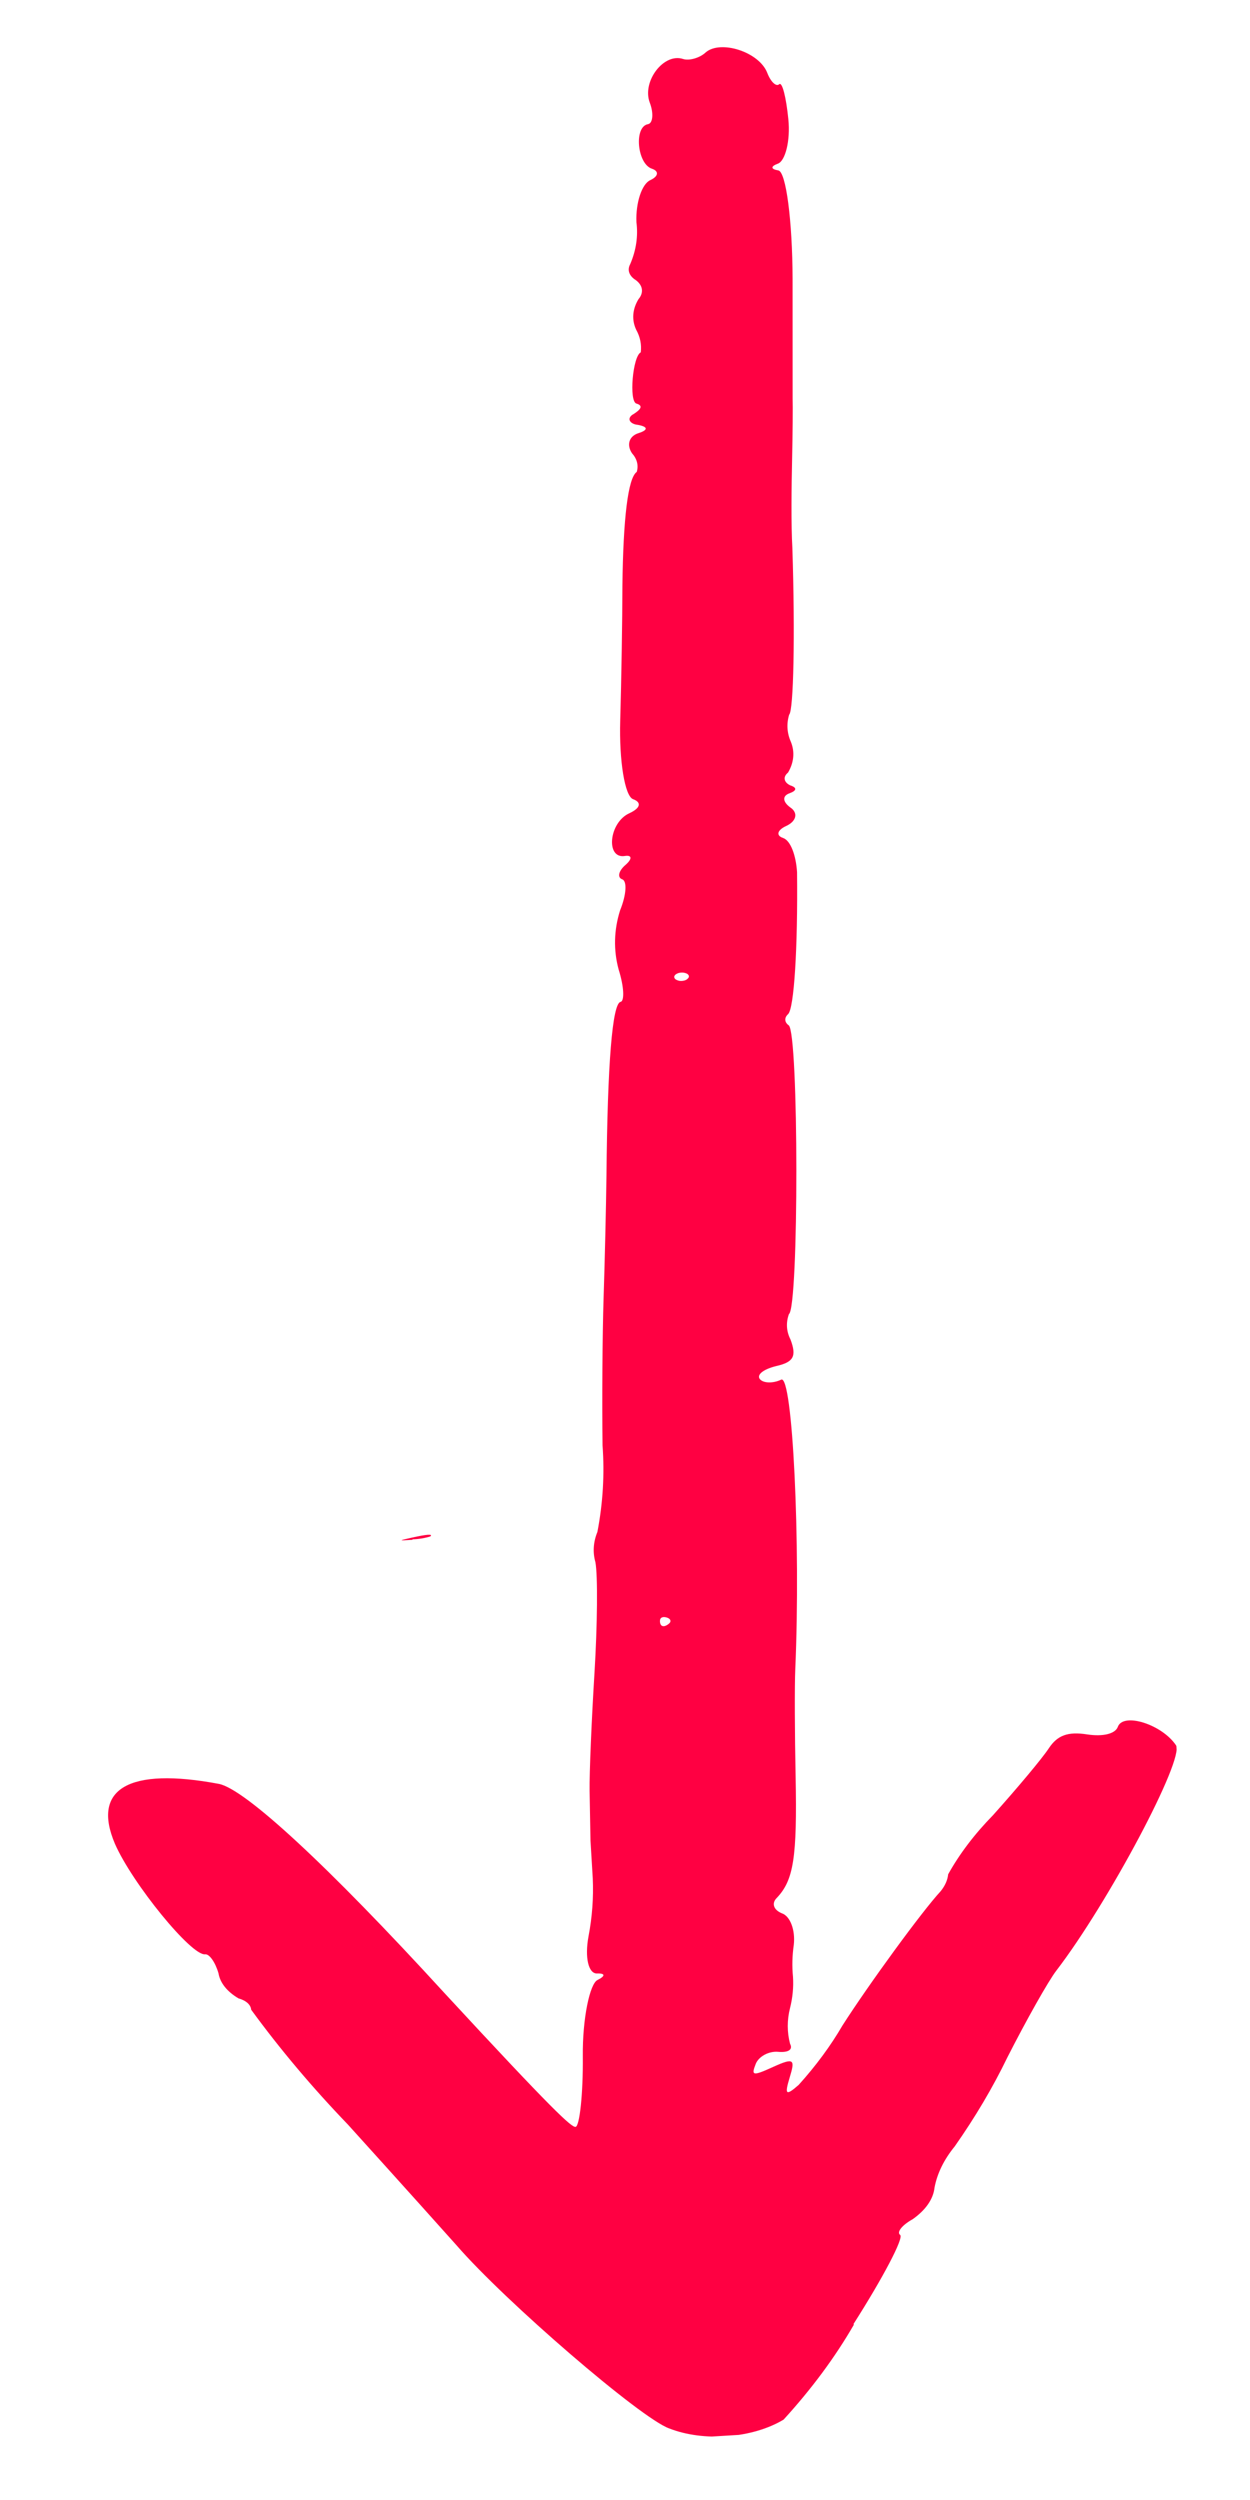<svg xmlns="http://www.w3.org/2000/svg" width="28" height="56" viewBox="0 0 28 56" fill="none"><g clip-path="url(#clip0_2_182)"><path d="M19.118 52.059C19.784 51.014 20.249 50.126 20.164 50.063C20.079 50.001 20.208 49.841 20.443 49.711C20.734 49.507 20.906 49.259 20.933 49.005C20.992 48.687 21.145 48.374 21.386 48.079C21.845 47.425 22.239 46.76 22.565 46.086C22.991 45.248 23.485 44.371 23.662 44.142C24.827 42.623 26.545 39.388 26.341 39.092C26.022 38.622 25.157 38.353 25.039 38.682C24.982 38.837 24.709 38.905 24.354 38.851C23.921 38.783 23.688 38.87 23.496 39.158C23.352 39.38 22.788 40.053 22.244 40.66C21.83 41.083 21.493 41.527 21.239 41.984C21.226 42.114 21.169 42.242 21.071 42.363C20.651 42.816 19.455 44.458 18.872 45.37C18.607 45.825 18.279 46.271 17.891 46.701C17.602 46.954 17.571 46.926 17.69 46.532C17.809 46.138 17.796 46.082 17.323 46.297C16.851 46.513 16.826 46.493 16.929 46.23C16.995 46.066 17.221 45.941 17.432 45.961C17.642 45.98 17.772 45.921 17.697 45.78C17.629 45.519 17.629 45.251 17.696 44.984C17.755 44.75 17.778 44.515 17.763 44.282C17.74 44.044 17.746 43.804 17.781 43.564C17.818 43.227 17.698 42.92 17.514 42.858C17.423 42.821 17.361 42.765 17.341 42.701C17.32 42.637 17.342 42.569 17.402 42.511C17.778 42.114 17.857 41.606 17.822 39.796C17.802 38.84 17.798 37.752 17.814 37.397C17.937 34.562 17.754 30.781 17.499 30.904C17.319 30.991 17.099 30.986 17.022 30.893C16.945 30.8 17.085 30.675 17.386 30.6C17.776 30.512 17.849 30.383 17.707 30.004C17.614 29.823 17.603 29.627 17.672 29.436C17.896 29.287 17.893 23.14 17.668 22.968C17.62 22.934 17.593 22.891 17.591 22.846C17.588 22.802 17.61 22.756 17.653 22.717C17.788 22.592 17.872 21.237 17.854 19.537C17.831 19.165 17.711 18.828 17.541 18.771C17.371 18.714 17.415 18.587 17.624 18.496C17.676 18.47 17.72 18.439 17.752 18.405C17.784 18.37 17.805 18.333 17.812 18.295C17.82 18.257 17.814 18.219 17.795 18.184C17.777 18.148 17.746 18.115 17.704 18.088C17.529 17.96 17.521 17.828 17.684 17.77C17.848 17.711 17.858 17.643 17.703 17.593C17.632 17.56 17.587 17.512 17.578 17.459C17.568 17.406 17.595 17.352 17.652 17.306C17.786 17.078 17.807 16.838 17.714 16.613C17.628 16.418 17.616 16.212 17.677 16.009C17.776 15.919 17.812 14.234 17.749 12.271C17.719 11.773 17.73 10.868 17.743 10.294C17.756 9.72 17.761 9.094 17.755 8.924L17.754 6.249C17.75 4.942 17.607 3.845 17.434 3.817C17.261 3.79 17.261 3.725 17.425 3.666C17.588 3.608 17.708 3.16 17.659 2.67C17.61 2.181 17.522 1.826 17.454 1.887C17.387 1.948 17.266 1.837 17.187 1.633C17.005 1.16 16.135 0.886 15.805 1.176C15.675 1.298 15.436 1.366 15.3 1.321C14.867 1.179 14.378 1.823 14.554 2.297C14.645 2.532 14.626 2.76 14.517 2.781C14.196 2.833 14.271 3.669 14.602 3.779C14.767 3.834 14.75 3.951 14.565 4.036C14.38 4.12 14.238 4.537 14.256 4.977C14.296 5.289 14.25 5.606 14.117 5.916C14.082 5.98 14.074 6.046 14.096 6.109C14.118 6.172 14.169 6.23 14.244 6.276C14.321 6.334 14.368 6.404 14.378 6.479C14.388 6.554 14.363 6.63 14.303 6.7C14.166 6.925 14.147 7.164 14.25 7.385C14.34 7.547 14.375 7.719 14.353 7.893C14.172 7.98 14.086 8.991 14.255 9.04C14.425 9.09 14.34 9.181 14.189 9.277C14.154 9.295 14.128 9.318 14.114 9.344C14.099 9.369 14.097 9.395 14.107 9.42C14.118 9.445 14.14 9.467 14.172 9.484C14.204 9.502 14.245 9.513 14.289 9.517C14.521 9.56 14.52 9.633 14.301 9.703C14.081 9.773 14.037 9.976 14.157 10.153C14.27 10.279 14.307 10.426 14.263 10.571C14.067 10.708 13.96 11.61 13.942 13.12C13.941 13.88 13.919 15.243 13.893 16.142C13.867 17.042 13.996 17.835 14.181 17.902C14.367 17.969 14.36 18.094 14.101 18.215C13.637 18.422 13.563 19.244 13.997 19.174C14.157 19.148 14.168 19.239 14.009 19.376C13.851 19.513 13.826 19.658 13.938 19.697C14.05 19.736 14.031 20.046 13.89 20.392C13.751 20.834 13.74 21.281 13.857 21.715C13.981 22.108 13.99 22.424 13.901 22.442C13.717 22.478 13.608 23.813 13.585 26.33C13.576 27.034 13.547 28.272 13.52 29.088C13.494 29.904 13.484 31.379 13.497 32.377C13.544 33.02 13.506 33.668 13.382 34.315C13.29 34.54 13.274 34.77 13.337 34.992C13.393 35.291 13.381 36.412 13.317 37.465C13.252 38.519 13.201 39.718 13.207 40.115L13.227 41.229C13.24 41.444 13.263 41.819 13.278 42.078C13.297 42.51 13.265 42.945 13.182 43.379C13.096 43.847 13.18 44.213 13.375 44.206C13.57 44.2 13.555 44.268 13.384 44.352C13.213 44.435 13.046 45.211 13.055 46.06C13.063 46.909 12.983 47.625 12.894 47.642C12.804 47.658 12.396 47.285 9.952 44.64C7.339 41.783 5.486 40.072 4.903 39.959C2.883 39.579 2.051 40.068 2.574 41.3C2.962 42.188 4.295 43.824 4.597 43.776C4.692 43.77 4.823 43.954 4.895 44.204C4.931 44.418 5.088 44.614 5.343 44.764C5.426 44.787 5.496 44.823 5.545 44.867C5.594 44.911 5.622 44.963 5.626 45.017C6.269 45.898 6.992 46.757 7.793 47.59C9.004 48.929 10.103 50.155 10.225 50.293C11.317 51.555 14.354 54.17 14.988 54.396C15.363 54.544 15.829 54.606 16.3 54.57C16.771 54.534 17.217 54.402 17.553 54.199C18.18 53.512 18.707 52.801 19.128 52.071L19.118 52.059ZM14.839 36.423C14.8 36.412 14.778 36.359 14.784 36.294C14.789 36.229 14.855 36.206 14.937 36.233C14.956 36.239 14.973 36.247 14.986 36.256C14.999 36.266 15.009 36.277 15.014 36.289C15.019 36.301 15.02 36.314 15.016 36.326C15.013 36.339 15.005 36.351 14.993 36.362C14.939 36.412 14.878 36.437 14.839 36.423ZM9.238 34.492C8.92 34.512 8.915 34.512 9.235 34.441C9.555 34.37 9.706 34.355 9.639 34.416C9.515 34.455 9.379 34.477 9.242 34.481L9.238 34.492ZM15.177 21.959C15.159 21.953 15.143 21.945 15.131 21.936C15.119 21.926 15.111 21.915 15.107 21.904C15.102 21.892 15.101 21.88 15.105 21.868C15.109 21.856 15.117 21.844 15.129 21.833C15.14 21.823 15.155 21.813 15.173 21.806C15.19 21.798 15.21 21.792 15.231 21.789C15.252 21.786 15.273 21.785 15.294 21.786C15.315 21.787 15.335 21.791 15.353 21.797C15.372 21.802 15.388 21.81 15.401 21.819C15.414 21.829 15.423 21.84 15.428 21.852C15.433 21.863 15.433 21.876 15.429 21.889C15.425 21.901 15.416 21.913 15.403 21.923C15.393 21.935 15.378 21.945 15.36 21.953C15.343 21.961 15.322 21.967 15.301 21.97C15.279 21.974 15.257 21.974 15.235 21.973C15.214 21.971 15.194 21.966 15.177 21.959Z" fill="#FF0042"></path></g><defs><clipPath id="clip0_2_182"><rect width="53.433" height="24" fill="white" transform="translate(24 0.555) rotate(86.51)"></rect></clipPath></defs></svg>